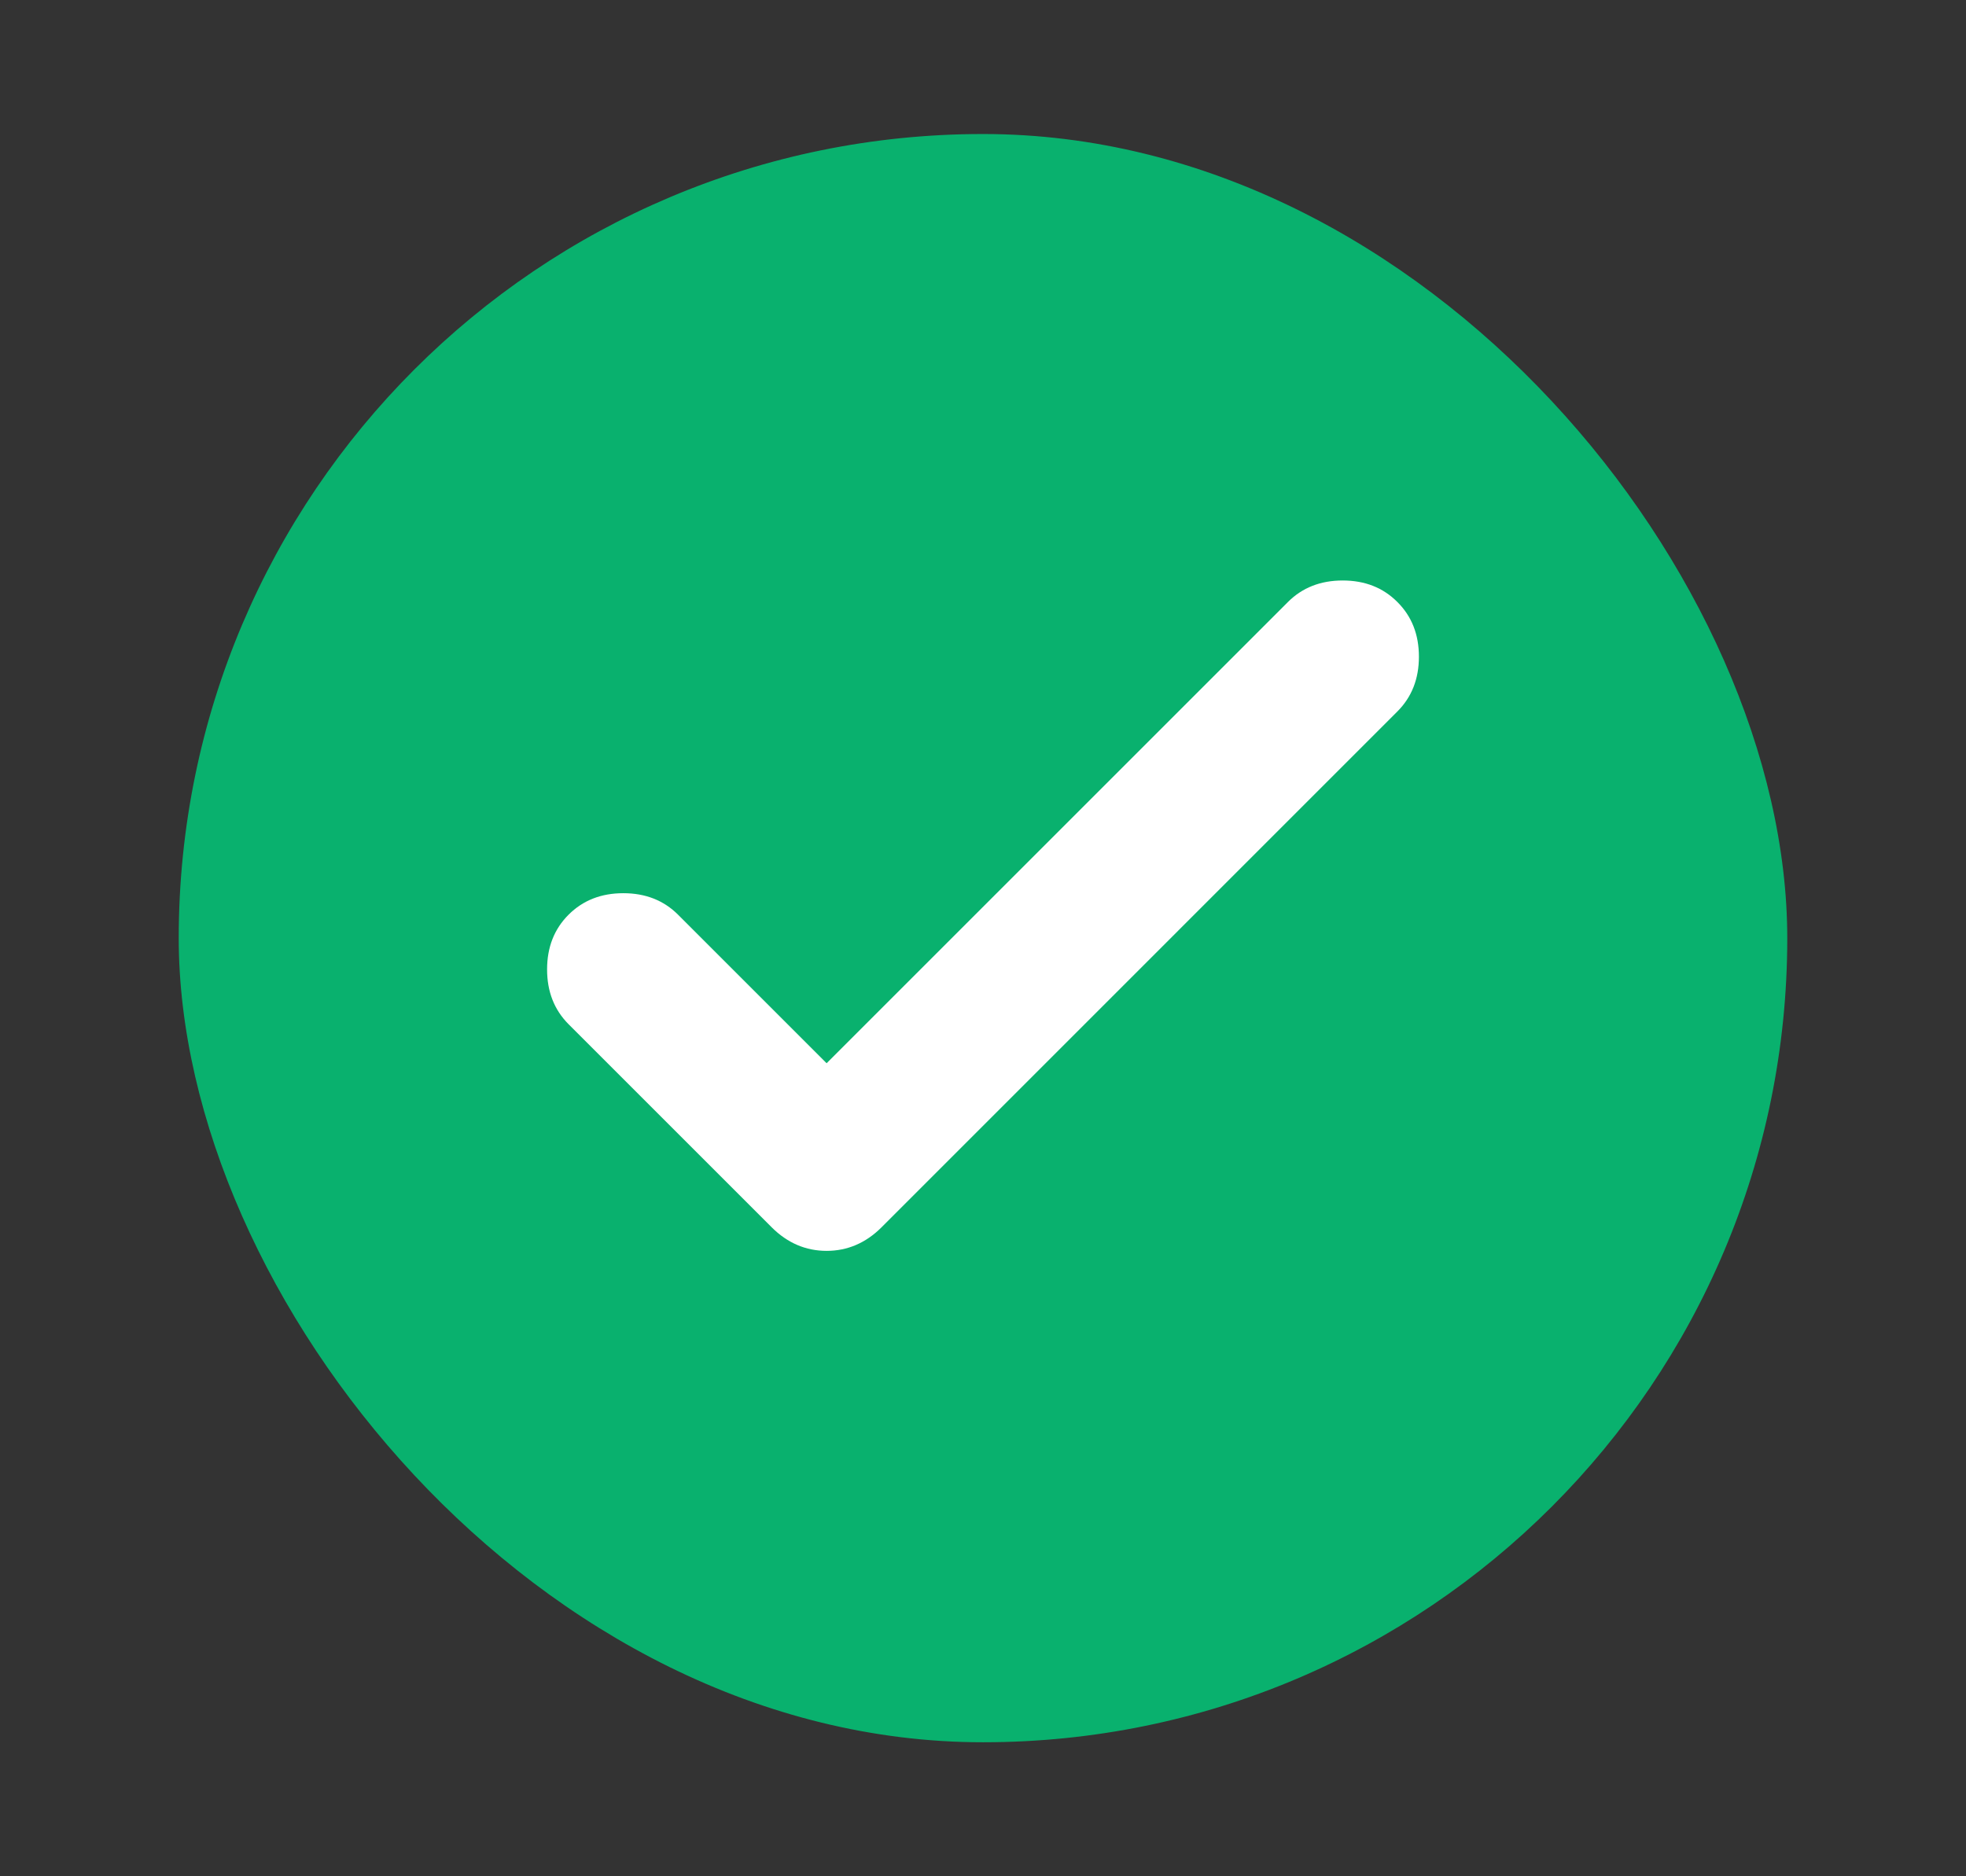 <svg width="22" height="21" viewBox="0 0 22 21" fill="none" xmlns="http://www.w3.org/2000/svg">
<rect x="0" y="0" width="22" height="21" fill="#333333" stroke="none"/>
<rect x="2" y="1.5" width="18" height="18" rx="9" fill="#09B16E"/>
<path d="M9.25 11.9L14.412 6.738C14.573 6.577 14.777 6.497 15.025 6.497C15.273 6.497 15.477 6.577 15.637 6.738C15.798 6.898 15.878 7.102 15.878 7.35C15.878 7.598 15.798 7.802 15.637 7.963L9.863 13.738C9.688 13.912 9.483 14 9.25 14C9.017 14 8.812 13.912 8.637 13.738L6.362 11.463C6.202 11.302 6.122 11.098 6.122 10.85C6.122 10.602 6.202 10.398 6.362 10.238C6.523 10.077 6.727 9.997 6.975 9.997C7.223 9.997 7.427 10.077 7.588 10.238L9.25 11.9Z" fill="white"/>
</svg>
